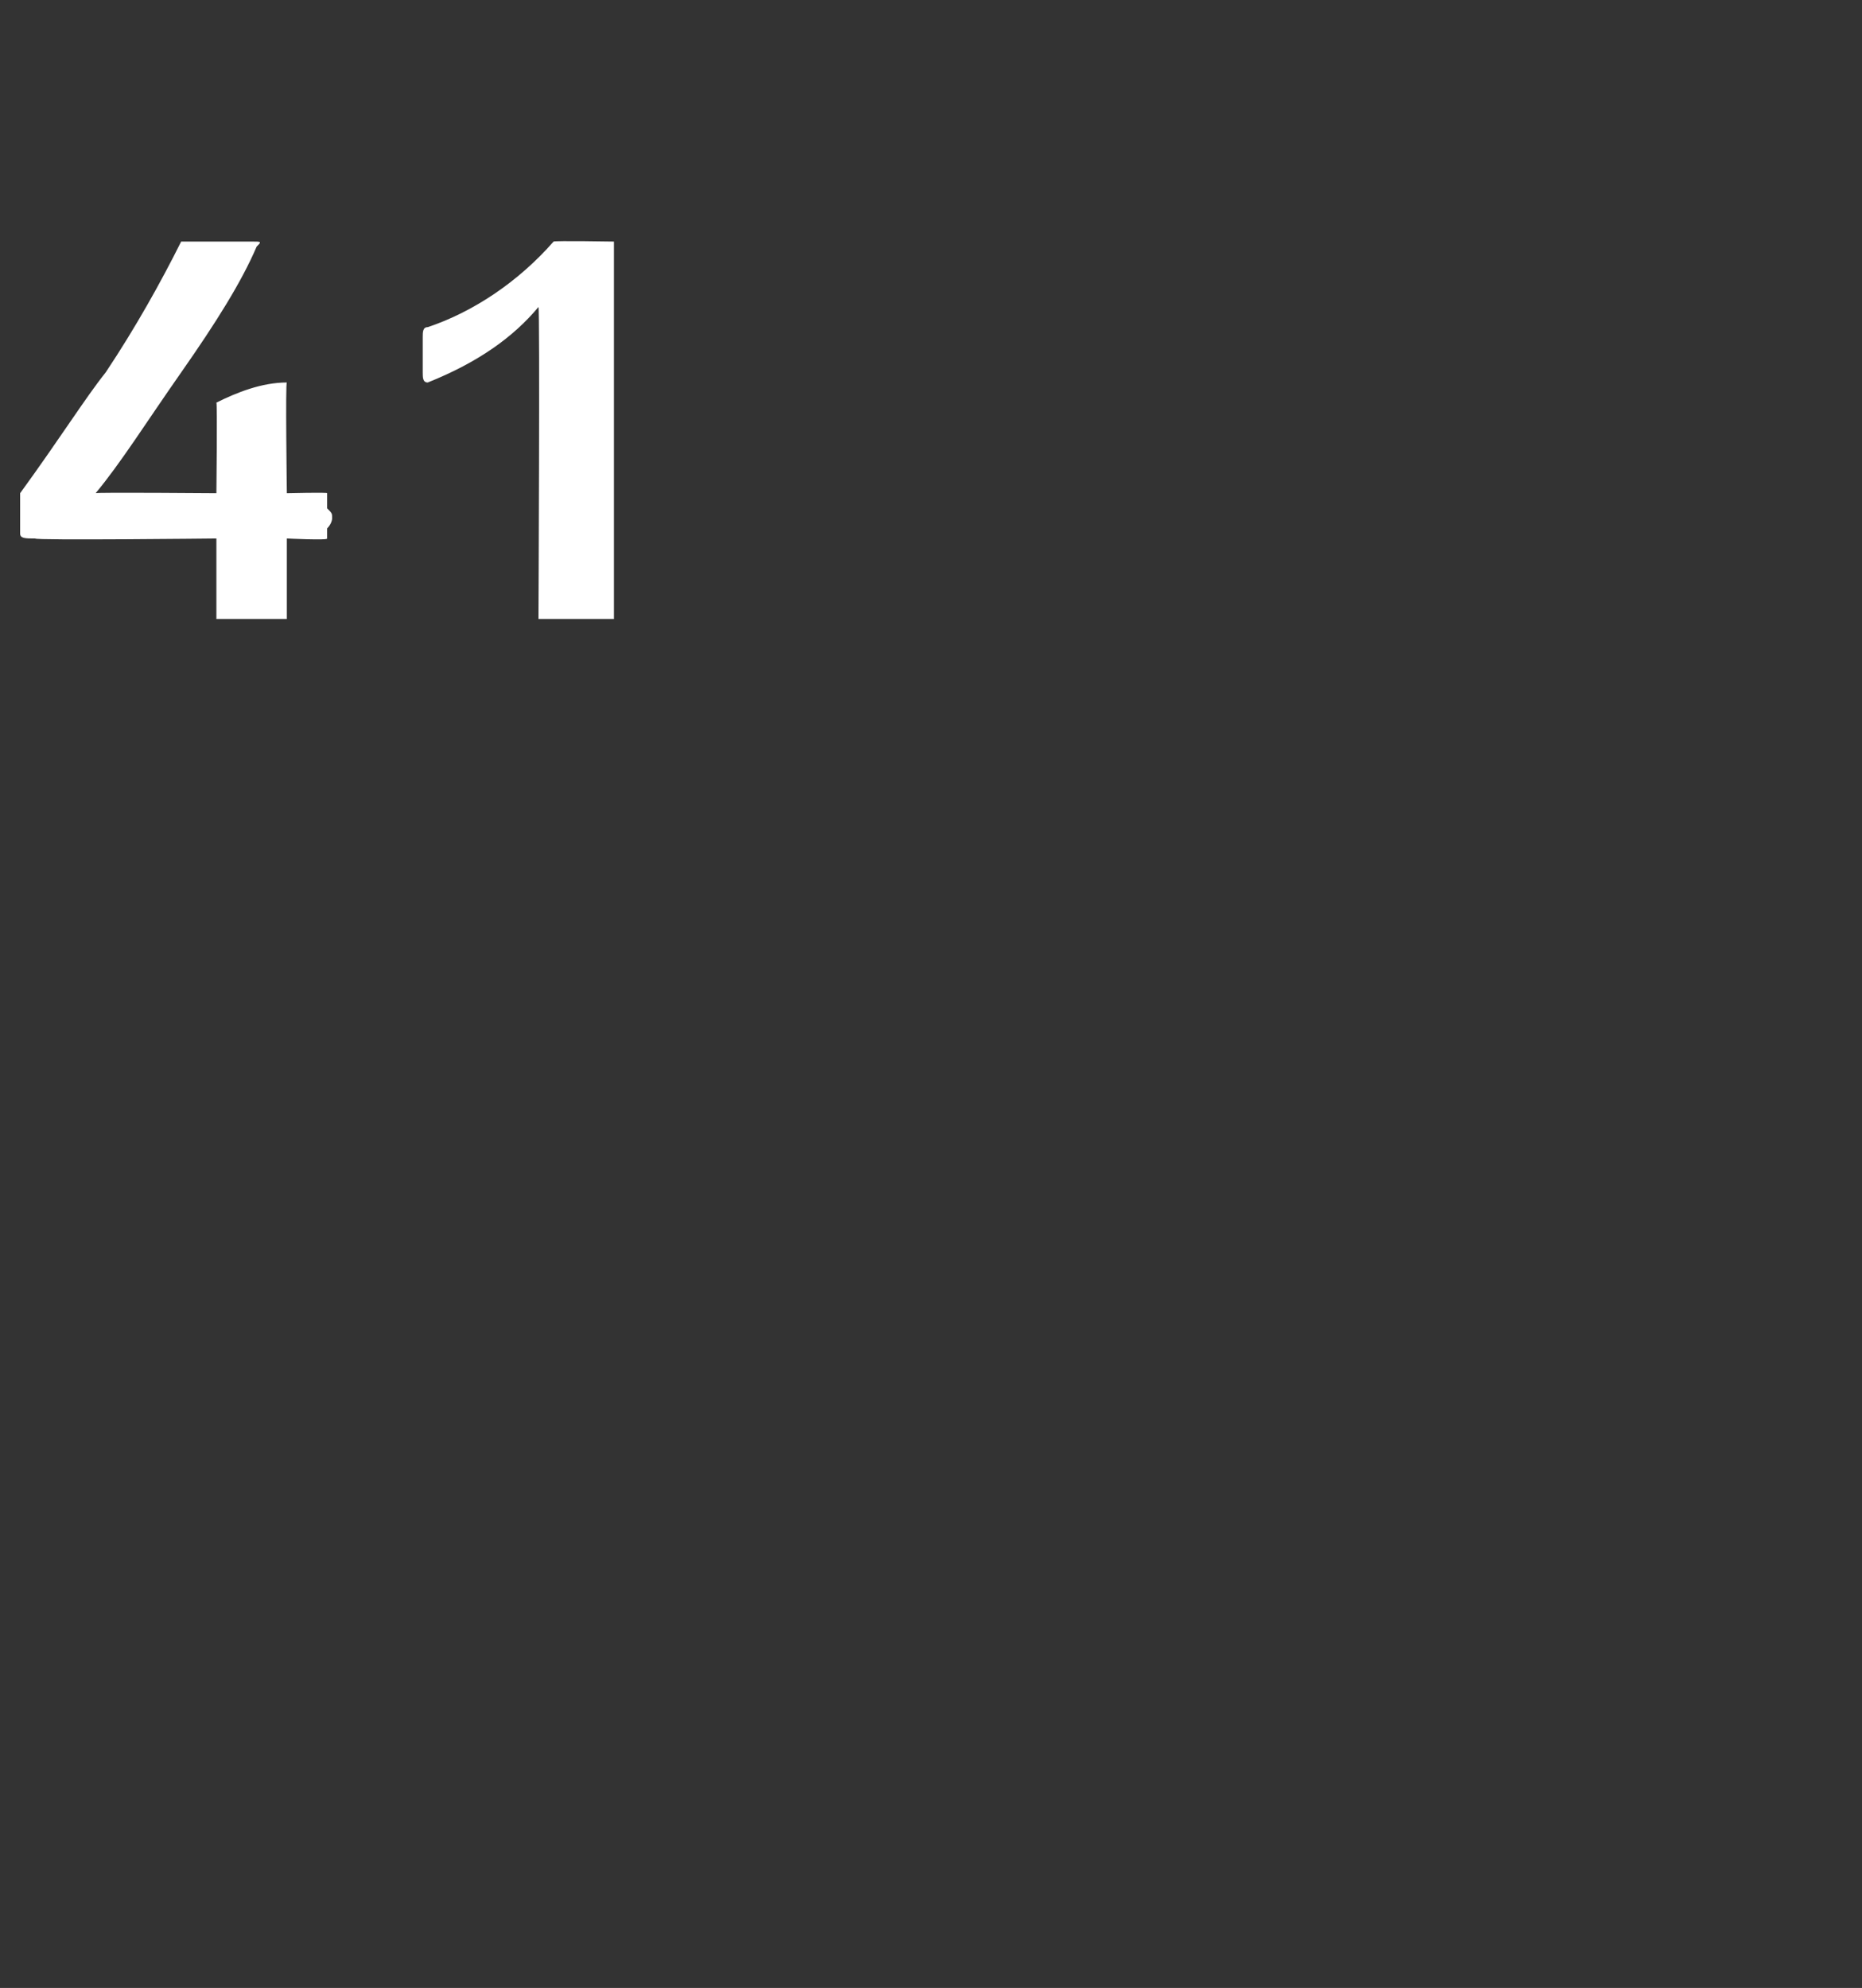 <?xml version="1.0" standalone="no"?><!DOCTYPE svg PUBLIC "-//W3C//DTD SVG 1.1//EN" "http://www.w3.org/Graphics/SVG/1.1/DTD/svg11.dtd"><svg xmlns="http://www.w3.org/2000/svg" version="1.1" width="37px" height="39.5px" viewBox="0 0 37 39.5"><rect x="0" y="0" width="37" height="39.5" fill="#333333" stroke="none"/><desc>41</desc><defs/><g id="Polygon56766"><path d="m6.6 10.3s0 .1-.1.2v.2c.03.04-.8 0-.8 0v1.6H4.3v-1.6s-3.64.04-3.6 0c-.2 0-.3 0-.3-.1v-.8c.8-1.1 1.3-1.9 1.7-2.4c.6-.9 1.1-1.8 1.5-2.6h1.4c.2 0 .2 0 .1.1c-.3.7-.8 1.5-1.5 2.5c-.7 1-1.2 1.8-1.7 2.4c-.02-.02 2.4 0 2.4 0c0 0 .02-1.77 0-1.8c.4-.2.9-.4 1.4-.4c-.03-.03 0 2.2 0 2.2c0 0 .83-.02.8 0v.3c.1.1.1.1.1.2zm5.6 2h-1.5s.03-6.15 0-6.2c-.5.6-1.2 1.1-2.2 1.5c-.1 0-.1-.1-.1-.2v-.7c0-.1 0-.2.1-.2c.9-.3 1.8-.9 2.5-1.7c.03-.02 1.2 0 1.2 0v7.5z" stroke="none" fill="#fff"/></g></svg>